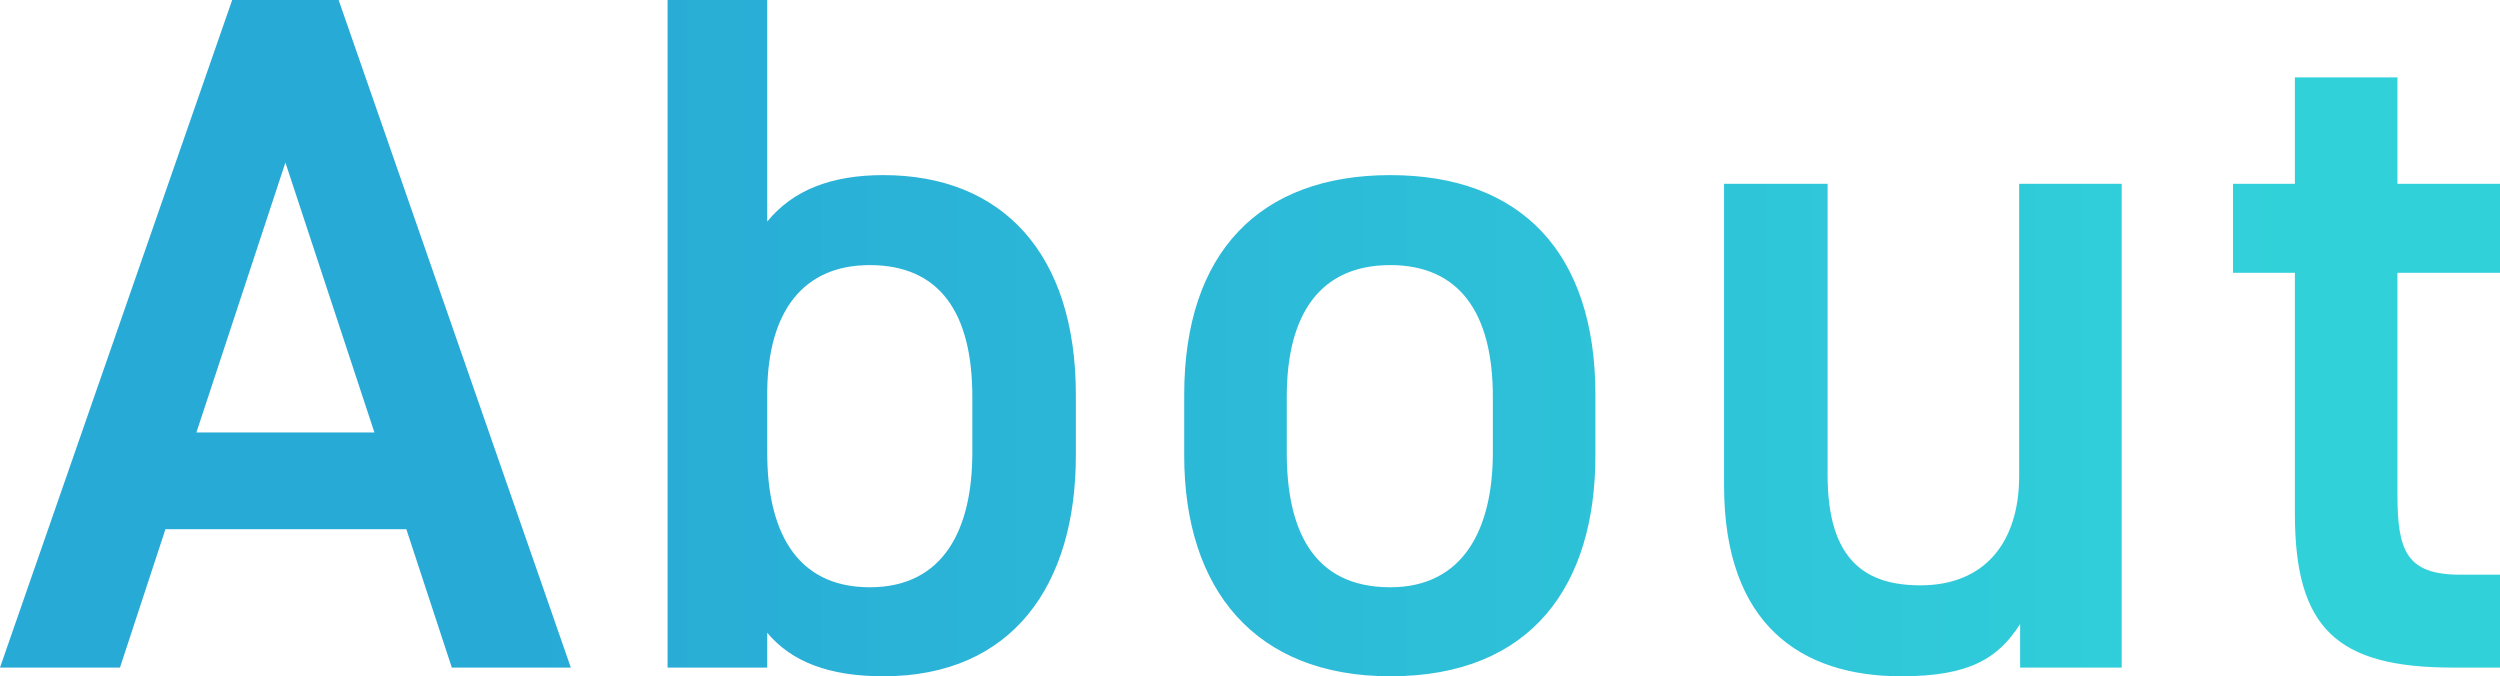 <svg xmlns="http://www.w3.org/2000/svg" xmlns:xlink="http://www.w3.org/1999/xlink" width="155.04" height="41.94" viewBox="0 0 155.04 41.94">
  <defs>
    <linearGradient id="linear-gradient" x1="0.214" y1="0.5" x2="0.91" y2="0.5" gradientUnits="objectBoundingBox">
      <stop offset="0" stop-color="#28aad6"/>
      <stop offset="1" stop-color="#31d1da"/>
    </linearGradient>
  </defs>
  <path id="パス_53" data-name="パス 53" d="M7.56,0l2.82-8.58H25.32L28.14,0h7.38L21.12-41.4h-6.6L.12,0ZM17.82-31.32l5.52,16.74H12.3ZM47.7-41.4H41.52V0H47.7V-2.16c1.5,1.8,3.84,2.7,7.2,2.7,8.04,0,11.94-5.7,11.94-13.68v-3.78c0-8.82-4.62-13.62-11.94-13.62-3.18,0-5.58.9-7.2,2.88ZM54.06-4.98c-4.68,0-6.36-3.66-6.36-8.34v-3.84c.06-4.92,2.22-7.8,6.36-7.8,4.32,0,6.36,2.94,6.36,8.16v3.48C60.42-8.64,58.68-4.98,54.06-4.98Zm45-11.94c0-8.82-4.62-13.62-12.72-13.62s-12.78,4.8-12.78,13.62v3.78C73.56-4.86,77.94.54,86.34.54c8.82,0,12.72-5.7,12.72-13.68ZM86.34-4.98c-4.86,0-6.42-3.66-6.42-8.34V-16.8c0-5.16,2.1-8.16,6.42-8.16,4.26,0,6.36,2.94,6.36,8.16v3.48C92.7-8.64,90.9-4.98,86.34-4.98ZM131.7-30h-6.36v18.12c0,4.14-2.16,6.78-6.12,6.78-3.36,0-5.76-1.5-5.76-6.84V-30h-6.42v18.72c0,8.64,4.8,11.82,10.98,11.82,4.2,0,6-1.08,7.38-3.24V0h6.3Zm6.9,5.52h3.84V-9.54c0,7.08,2.58,9.54,9.78,9.54h2.94V-5.76H152.7c-3.36,0-3.9-1.5-3.9-4.98V-24.48h6.36V-30H148.8v-6.6h-6.36V-30H138.6Z" transform="translate(-0.12 41.4)" fill="url(#linear-gradient)"/>
</svg>
